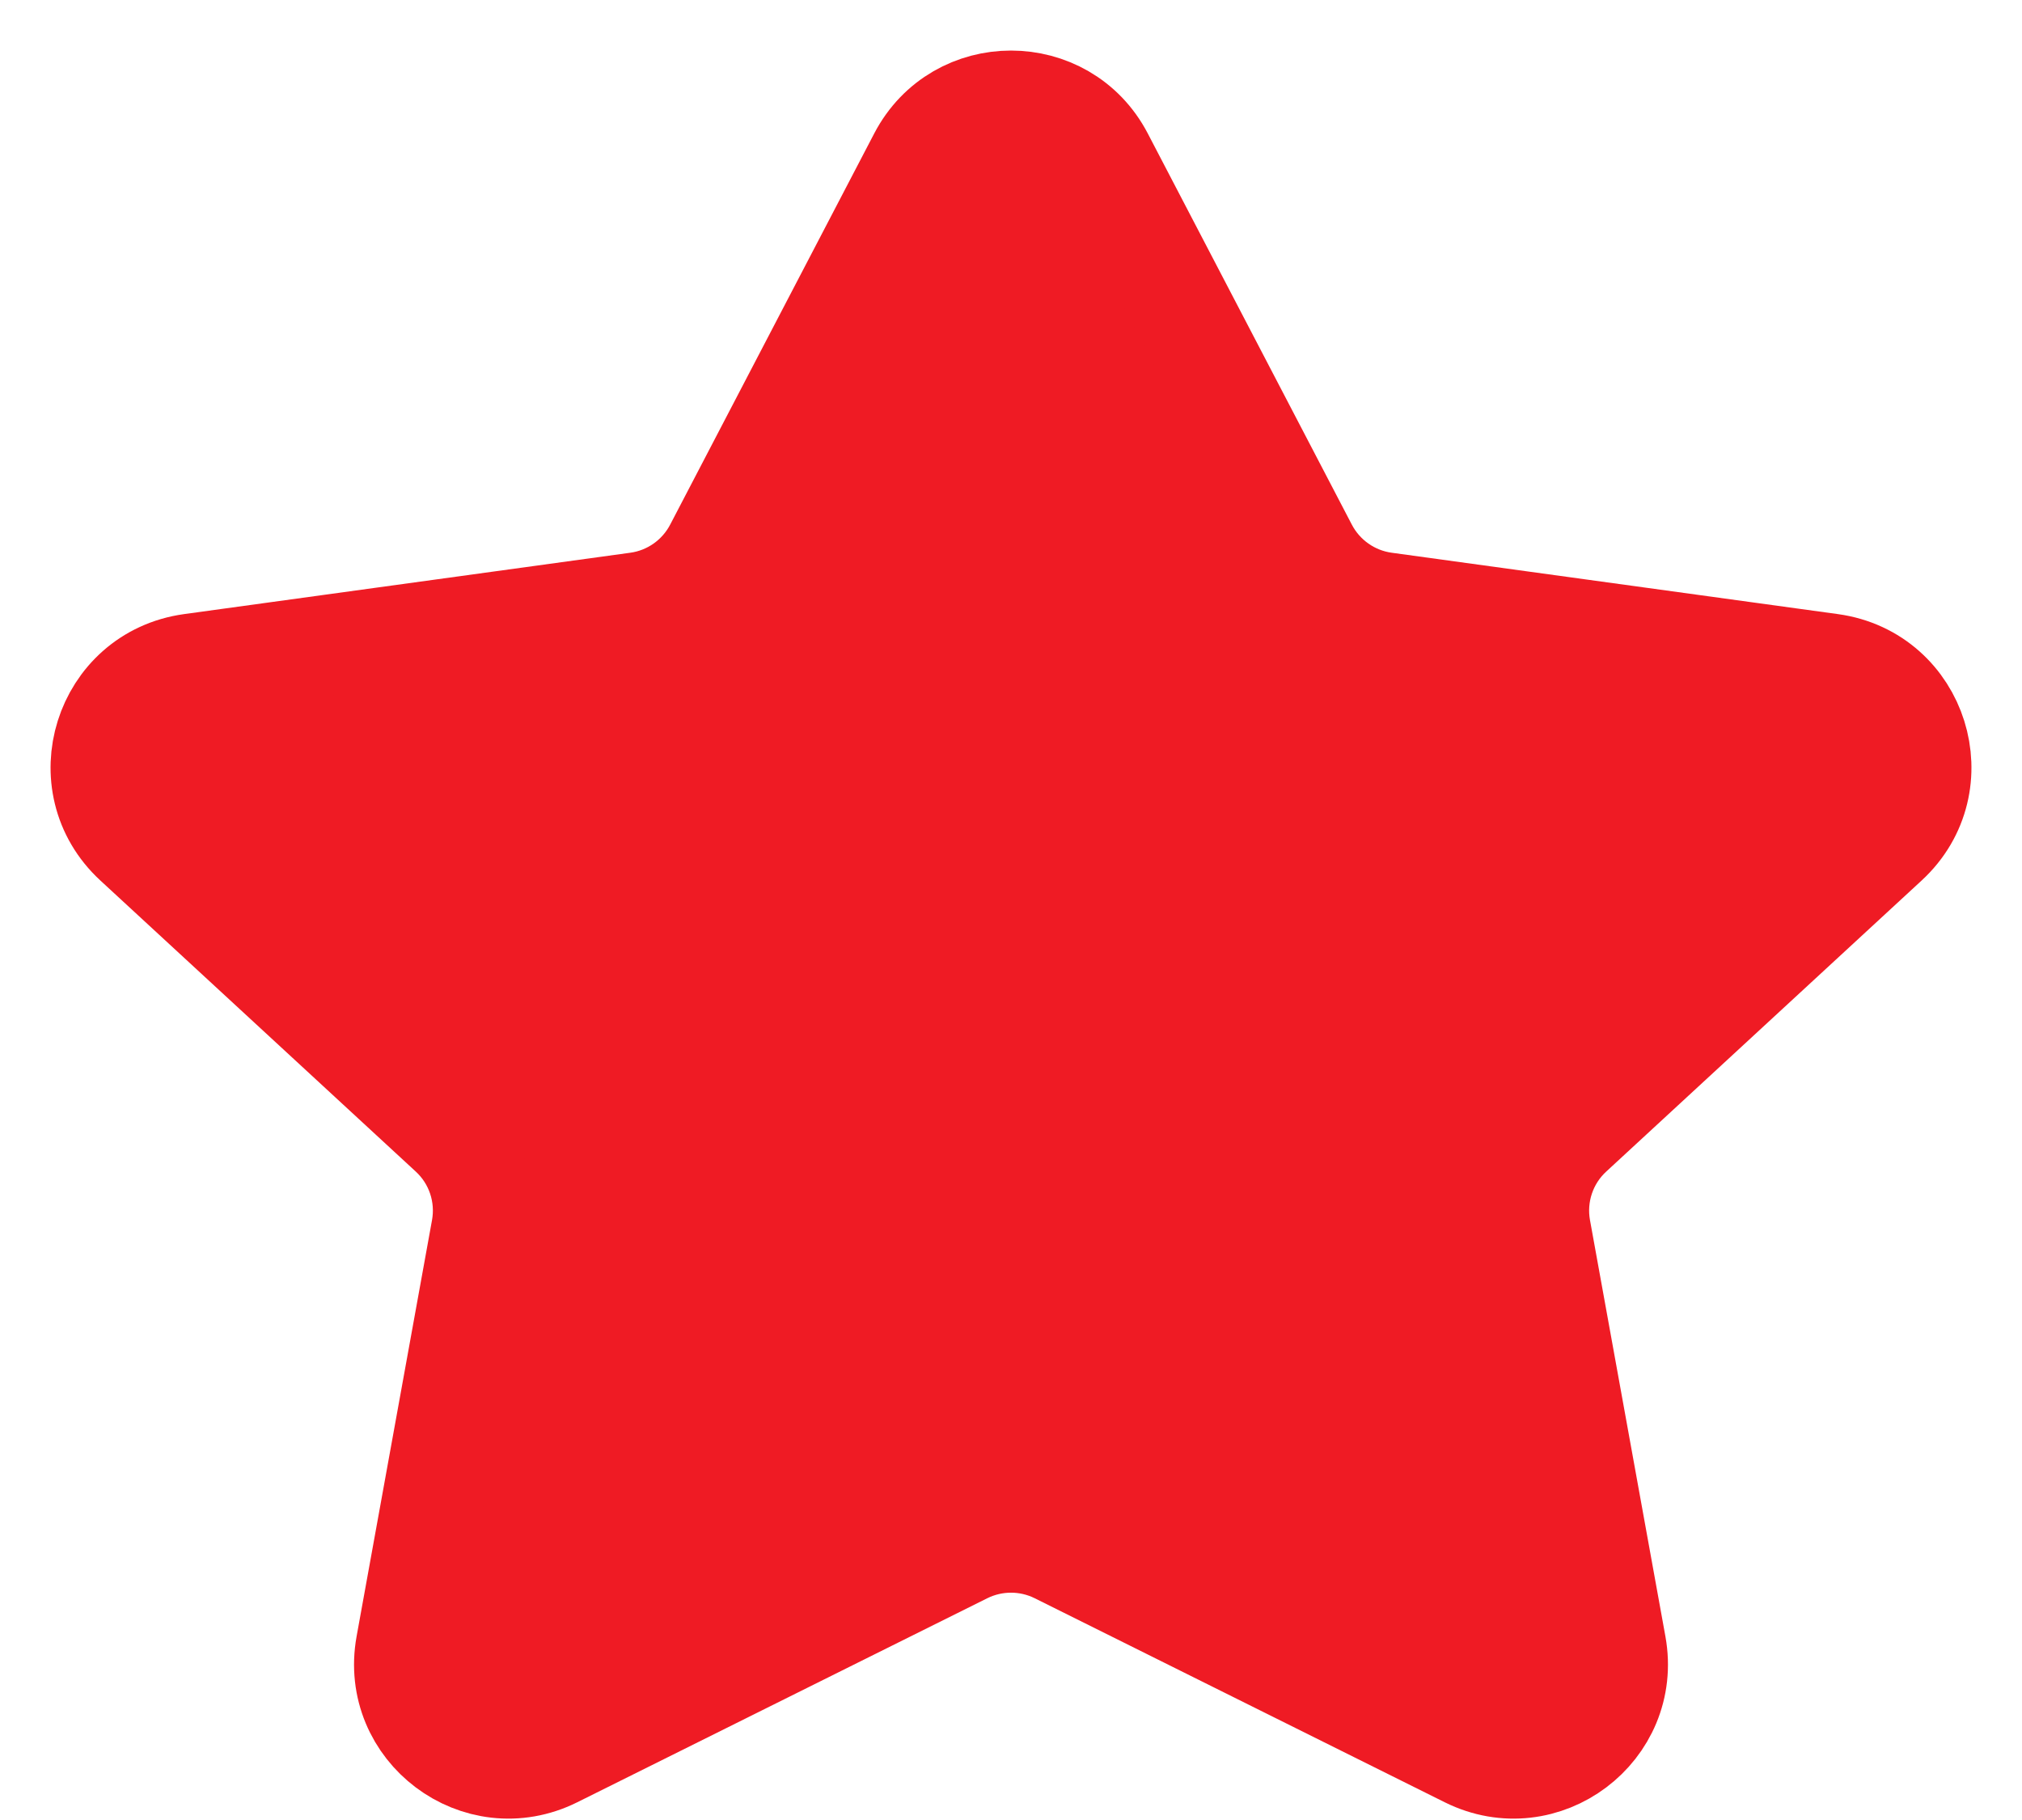 <svg width="20" height="18" viewBox="0 0 20 18" fill="none" xmlns="http://www.w3.org/2000/svg">
<path d="M9.09 1.552C9.473 0.816 10.527 0.816 10.91 1.552L12.928 5.42C13.082 5.715 13.369 5.917 13.698 5.962L18.112 6.569C18.972 6.688 19.306 7.753 18.668 8.341L15.549 11.219C15.29 11.457 15.172 11.811 15.235 12.157L15.981 16.274C16.131 17.105 15.27 17.753 14.513 17.377L10.457 15.359C10.169 15.216 9.831 15.216 9.543 15.359L5.487 17.377C4.73 17.753 3.869 17.105 4.019 16.274L4.765 12.157C4.828 11.811 4.71 11.457 4.451 11.219L1.332 8.341C0.694 7.753 1.028 6.688 1.888 6.569L6.302 5.962C6.631 5.917 6.918 5.715 7.072 5.42L9.09 1.552Z" fill="#EF1B24" stroke="#EF1B24" stroke-linecap="round" stroke-linejoin="round"/>
</svg>
